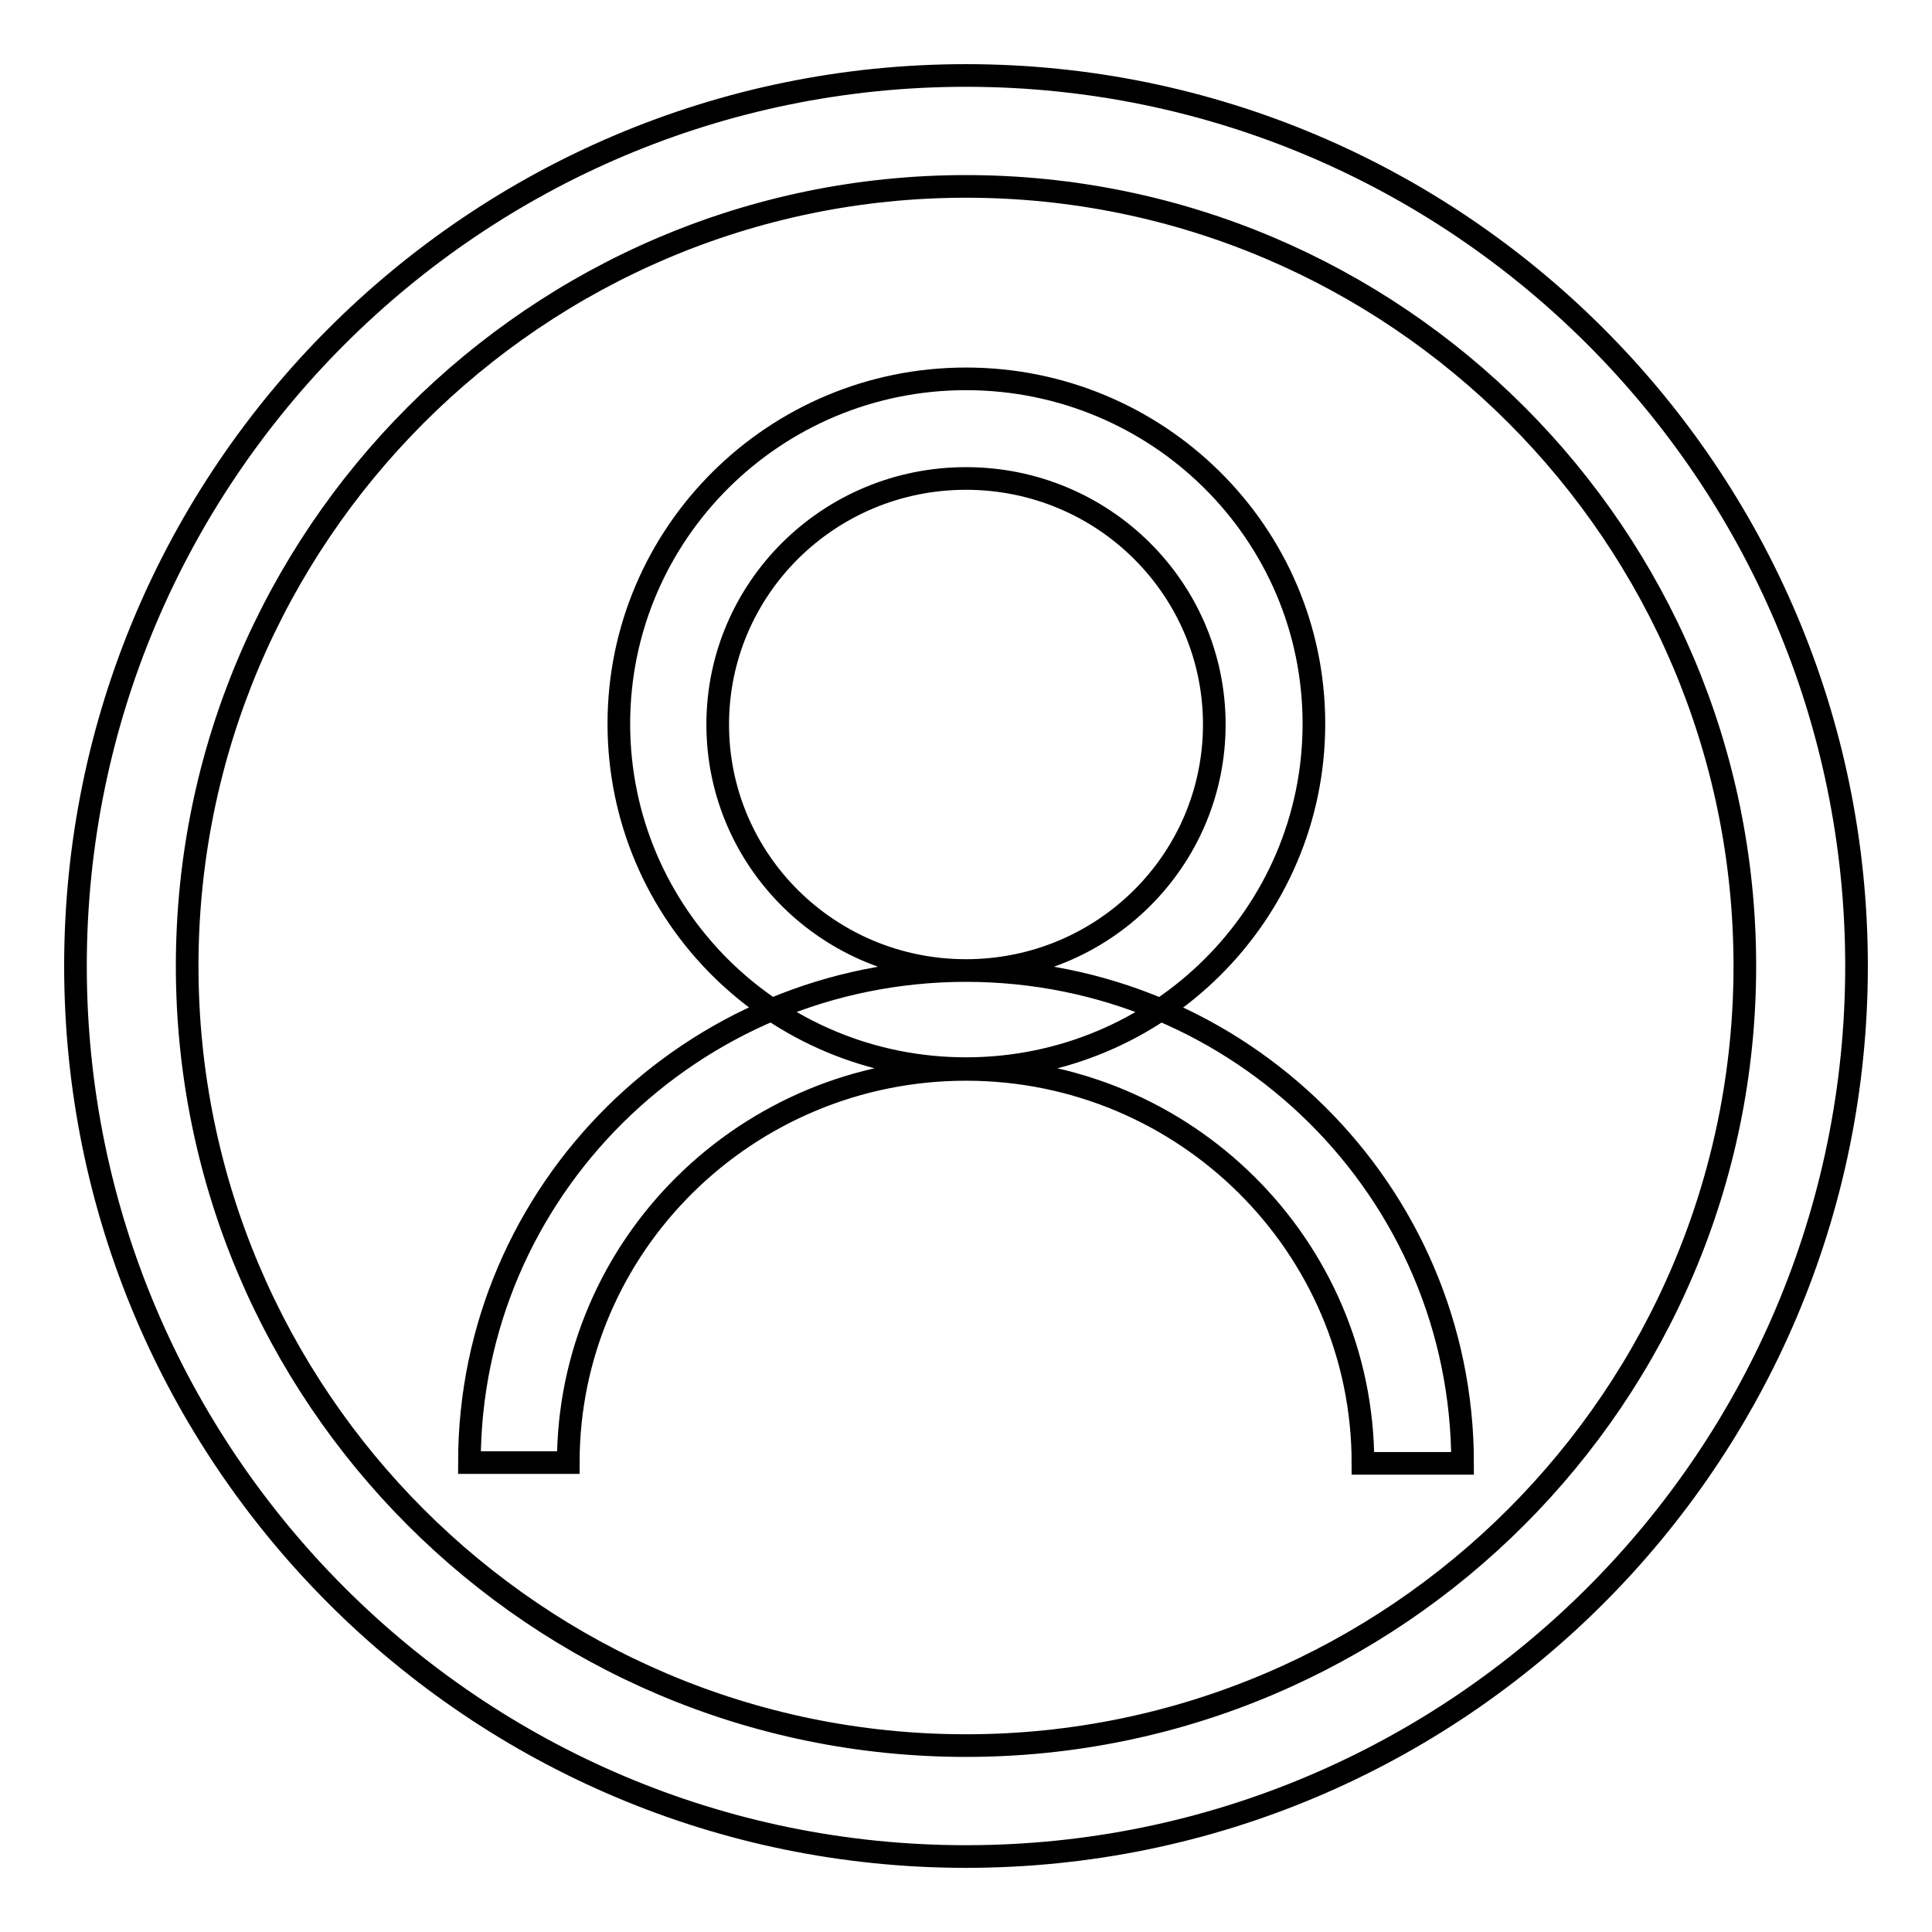 <?xml version="1.0" encoding="utf-8"?>
<!-- Svg Vector Icons : http://www.onlinewebfonts.com/icon -->
<!DOCTYPE svg PUBLIC "-//W3C//DTD SVG 1.1//EN" "http://www.w3.org/Graphics/SVG/1.1/DTD/svg11.dtd">
<svg version="1.1" xmlns="http://www.w3.org/2000/svg" xmlns:xlink="http://www.w3.org/1999/xlink" x="0px" y="0px" viewBox="0 0 256 256" enable-background="new 0 0 256 256" xml:space="preserve">
<g><g><path stroke-width="3" fill-opacity="0" stroke="#000000"  d="M128,246c65.1,0,118-52.9,118-118c0-65.1-52.9-118-118-118C62.9,10,10,62.9,10,128C10,193.1,62.9,246,128,246L128,246z M128,24.7c56.9,0,103.2,46.3,103.2,103.3c0,56.9-46.3,103.3-103.2,103.3c-56.9,0-103.2-46.3-103.2-103.3C24.8,71.1,71.1,24.7,128,24.7L128,24.7z M128,50.2c25.4,0,46.1,20.4,46.1,45.7c0,25.2-20.6,45.7-46.1,45.7c-25.4,0-46-20.4-46-45.7C82,70.7,102.6,50.2,128,50.2L128,50.2z M128,128.6c18.2,0,32.9-14.6,32.9-32.6c0-18-14.7-32.6-32.9-32.6c-18.2,0-32.9,14.6-32.9,32.6S109.8,128.6,128,128.6L128,128.6z M128,128.6c36.3,0,65.8,29.2,65.8,65.3h-13.2c0-28.8-23.6-52.2-52.6-52.2S75.3,165,75.3,193.8H62.2C62.2,157.8,91.7,128.6,128,128.6L128,128.6z"/></g></g>
</svg>